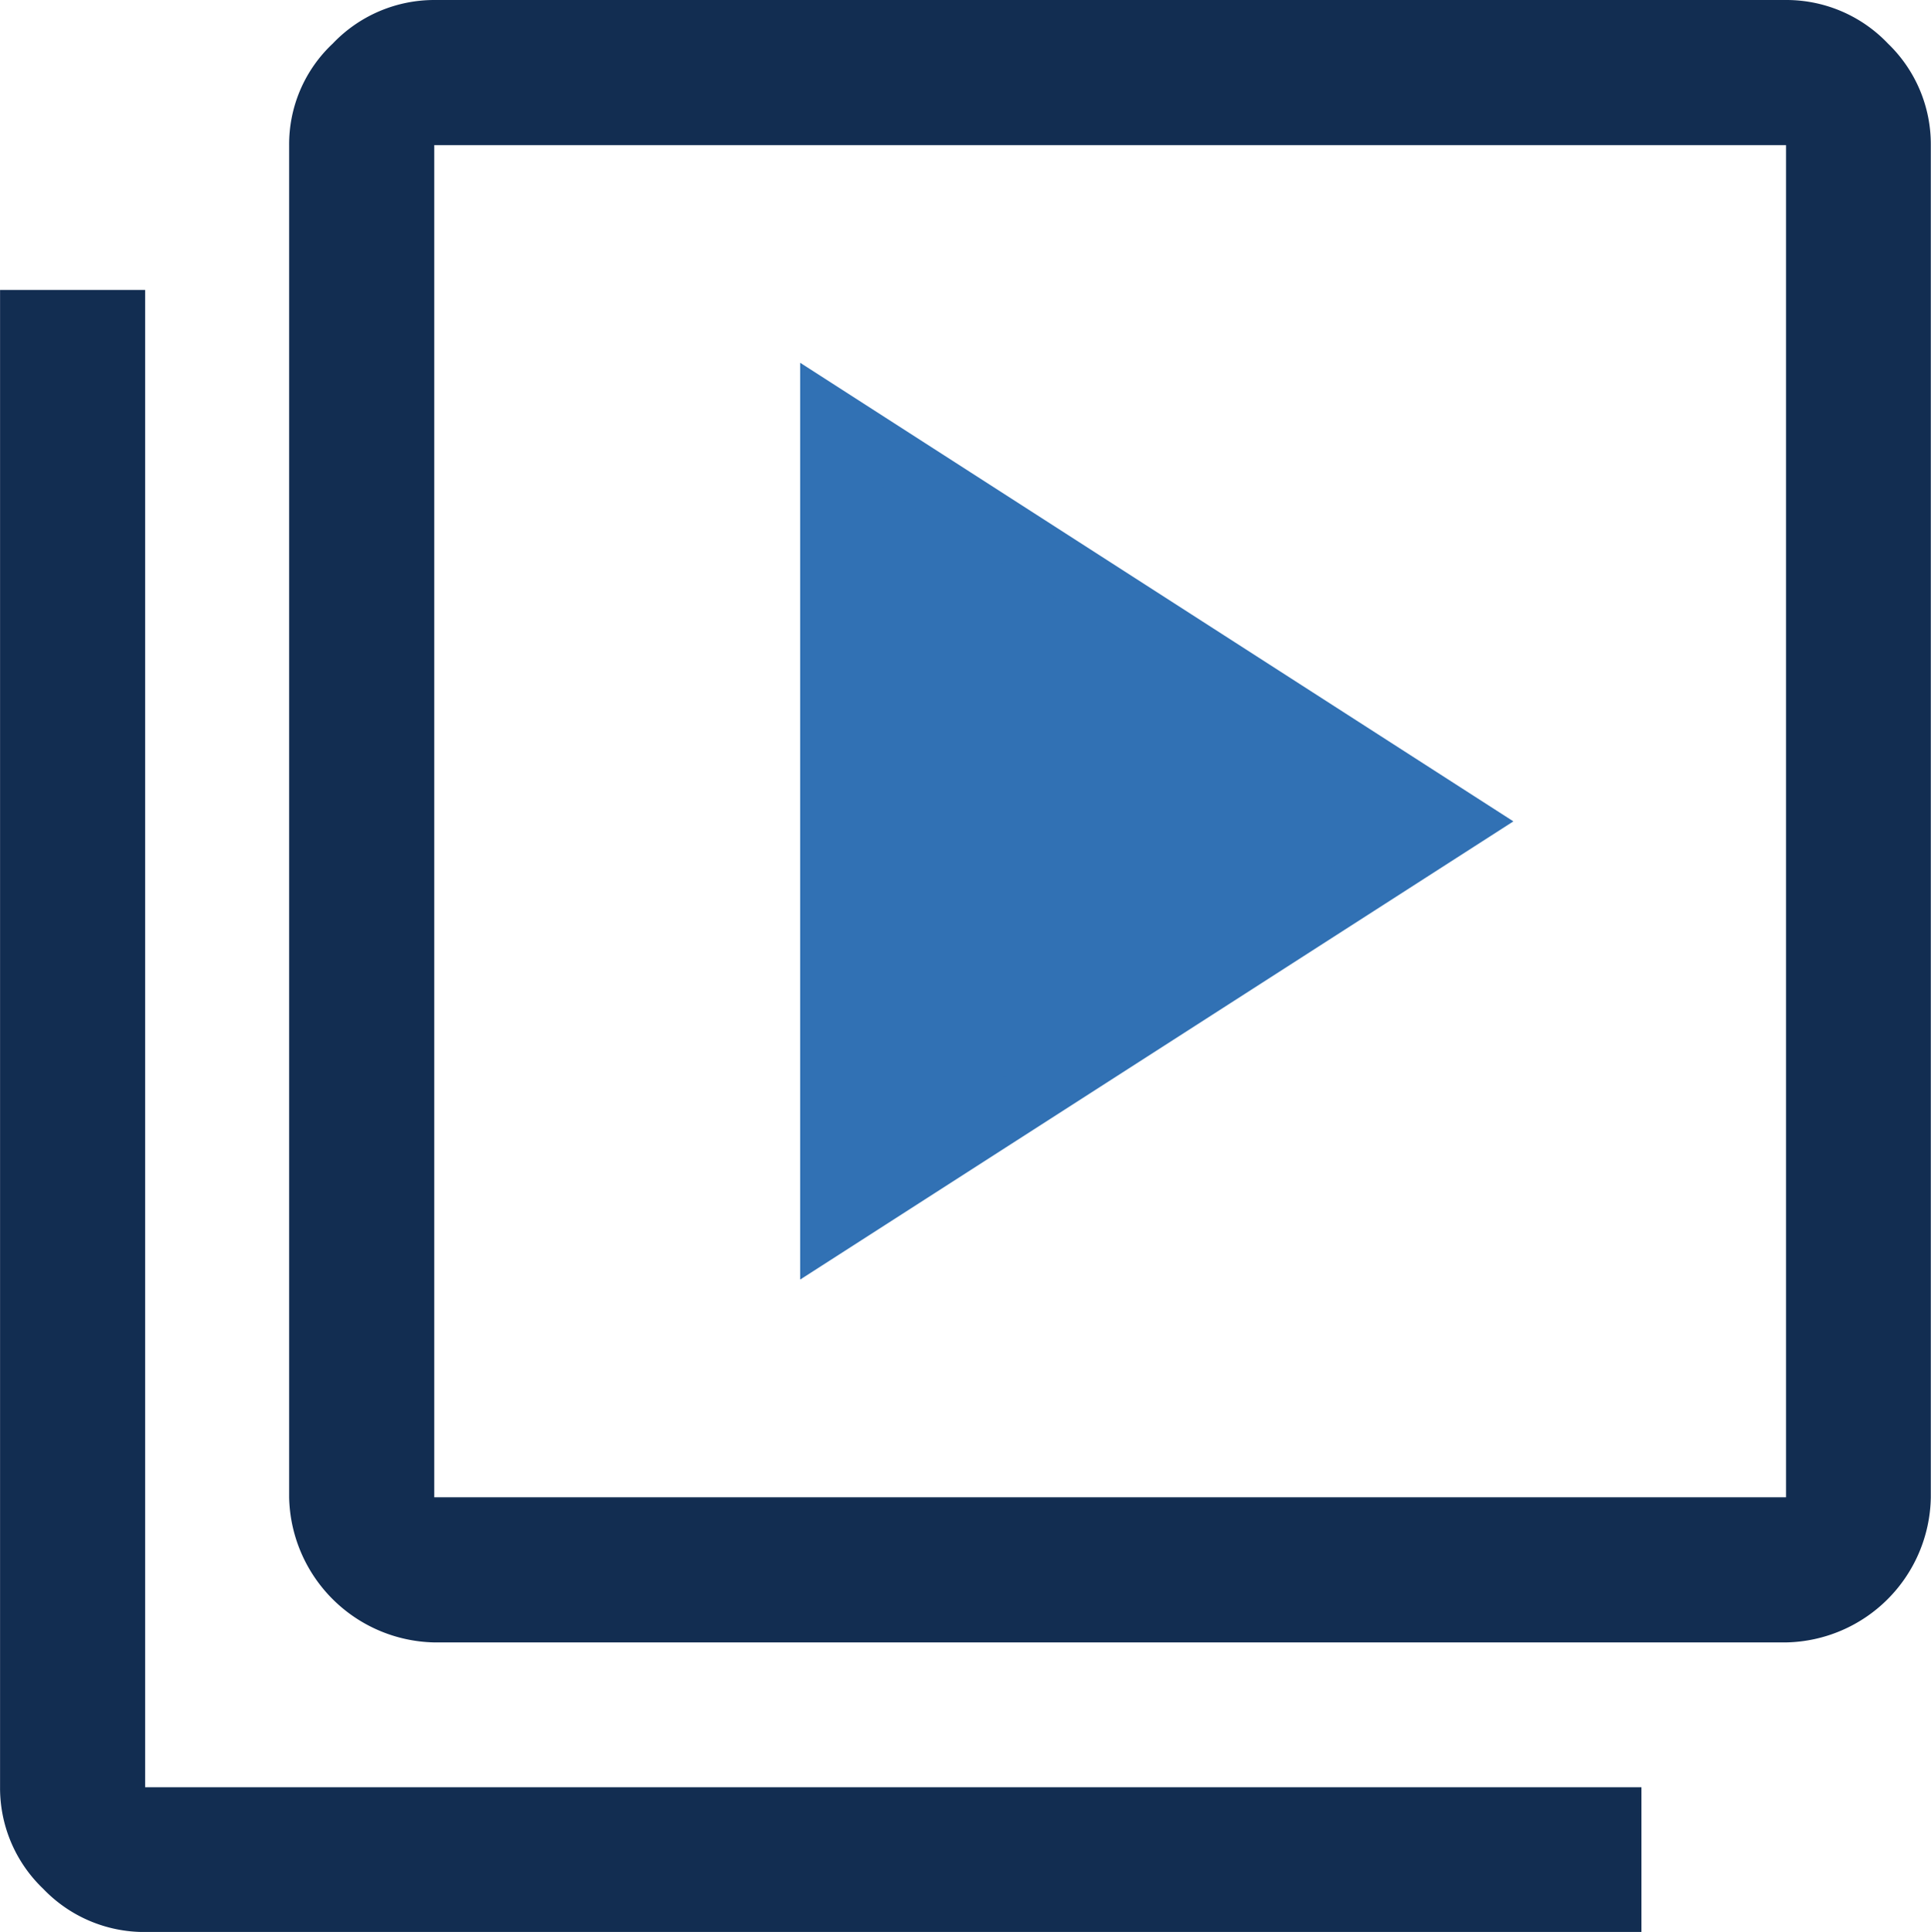 <svg xmlns="http://www.w3.org/2000/svg" width="32.198" height="32.21" viewBox="0 0 32.198 32.21">
  <g id="Group_1146" data-name="Group 1146" transform="translate(-98 -592)">
    <g id="Layer_1-2" transform="translate(98 592)">
      <path id="Path_568" data-name="Path 568" d="M27.38,32.813v2.414H2.424a2.331,2.331,0,0,1-1.693-.72,2.321,2.321,0,0,1-.72-1.693V7.85H2.43V32.813H27.393Z" transform="translate(-0.01 -3.016)" fill="#122d51"/>
      <path id="Path_569" data-name="Path 569" d="M34.5.727A2.337,2.337,0,0,0,32.809,0H10.26A2.337,2.337,0,0,0,8.567.727,2.3,2.3,0,0,0,7.84,2.42V24.969a2.472,2.472,0,0,0,2.42,2.414H32.8a2.461,2.461,0,0,0,2.414-2.414V2.42A2.331,2.331,0,0,0,34.5.727ZM32.809,24.963H10.26V2.42H32.8V24.969Z" transform="translate(-3.019 0)" fill="#122d51"/>
      <path id="Path_570" data-name="Path 570" d="M32.958,18.04,22.49,24.764V11.31Z" transform="translate(-8.648 -4.346)" fill="#3171b4" stroke="#3171b4" stroke-miterlimit="10" stroke-width="1"/>
    </g>
  </g>
</svg>
